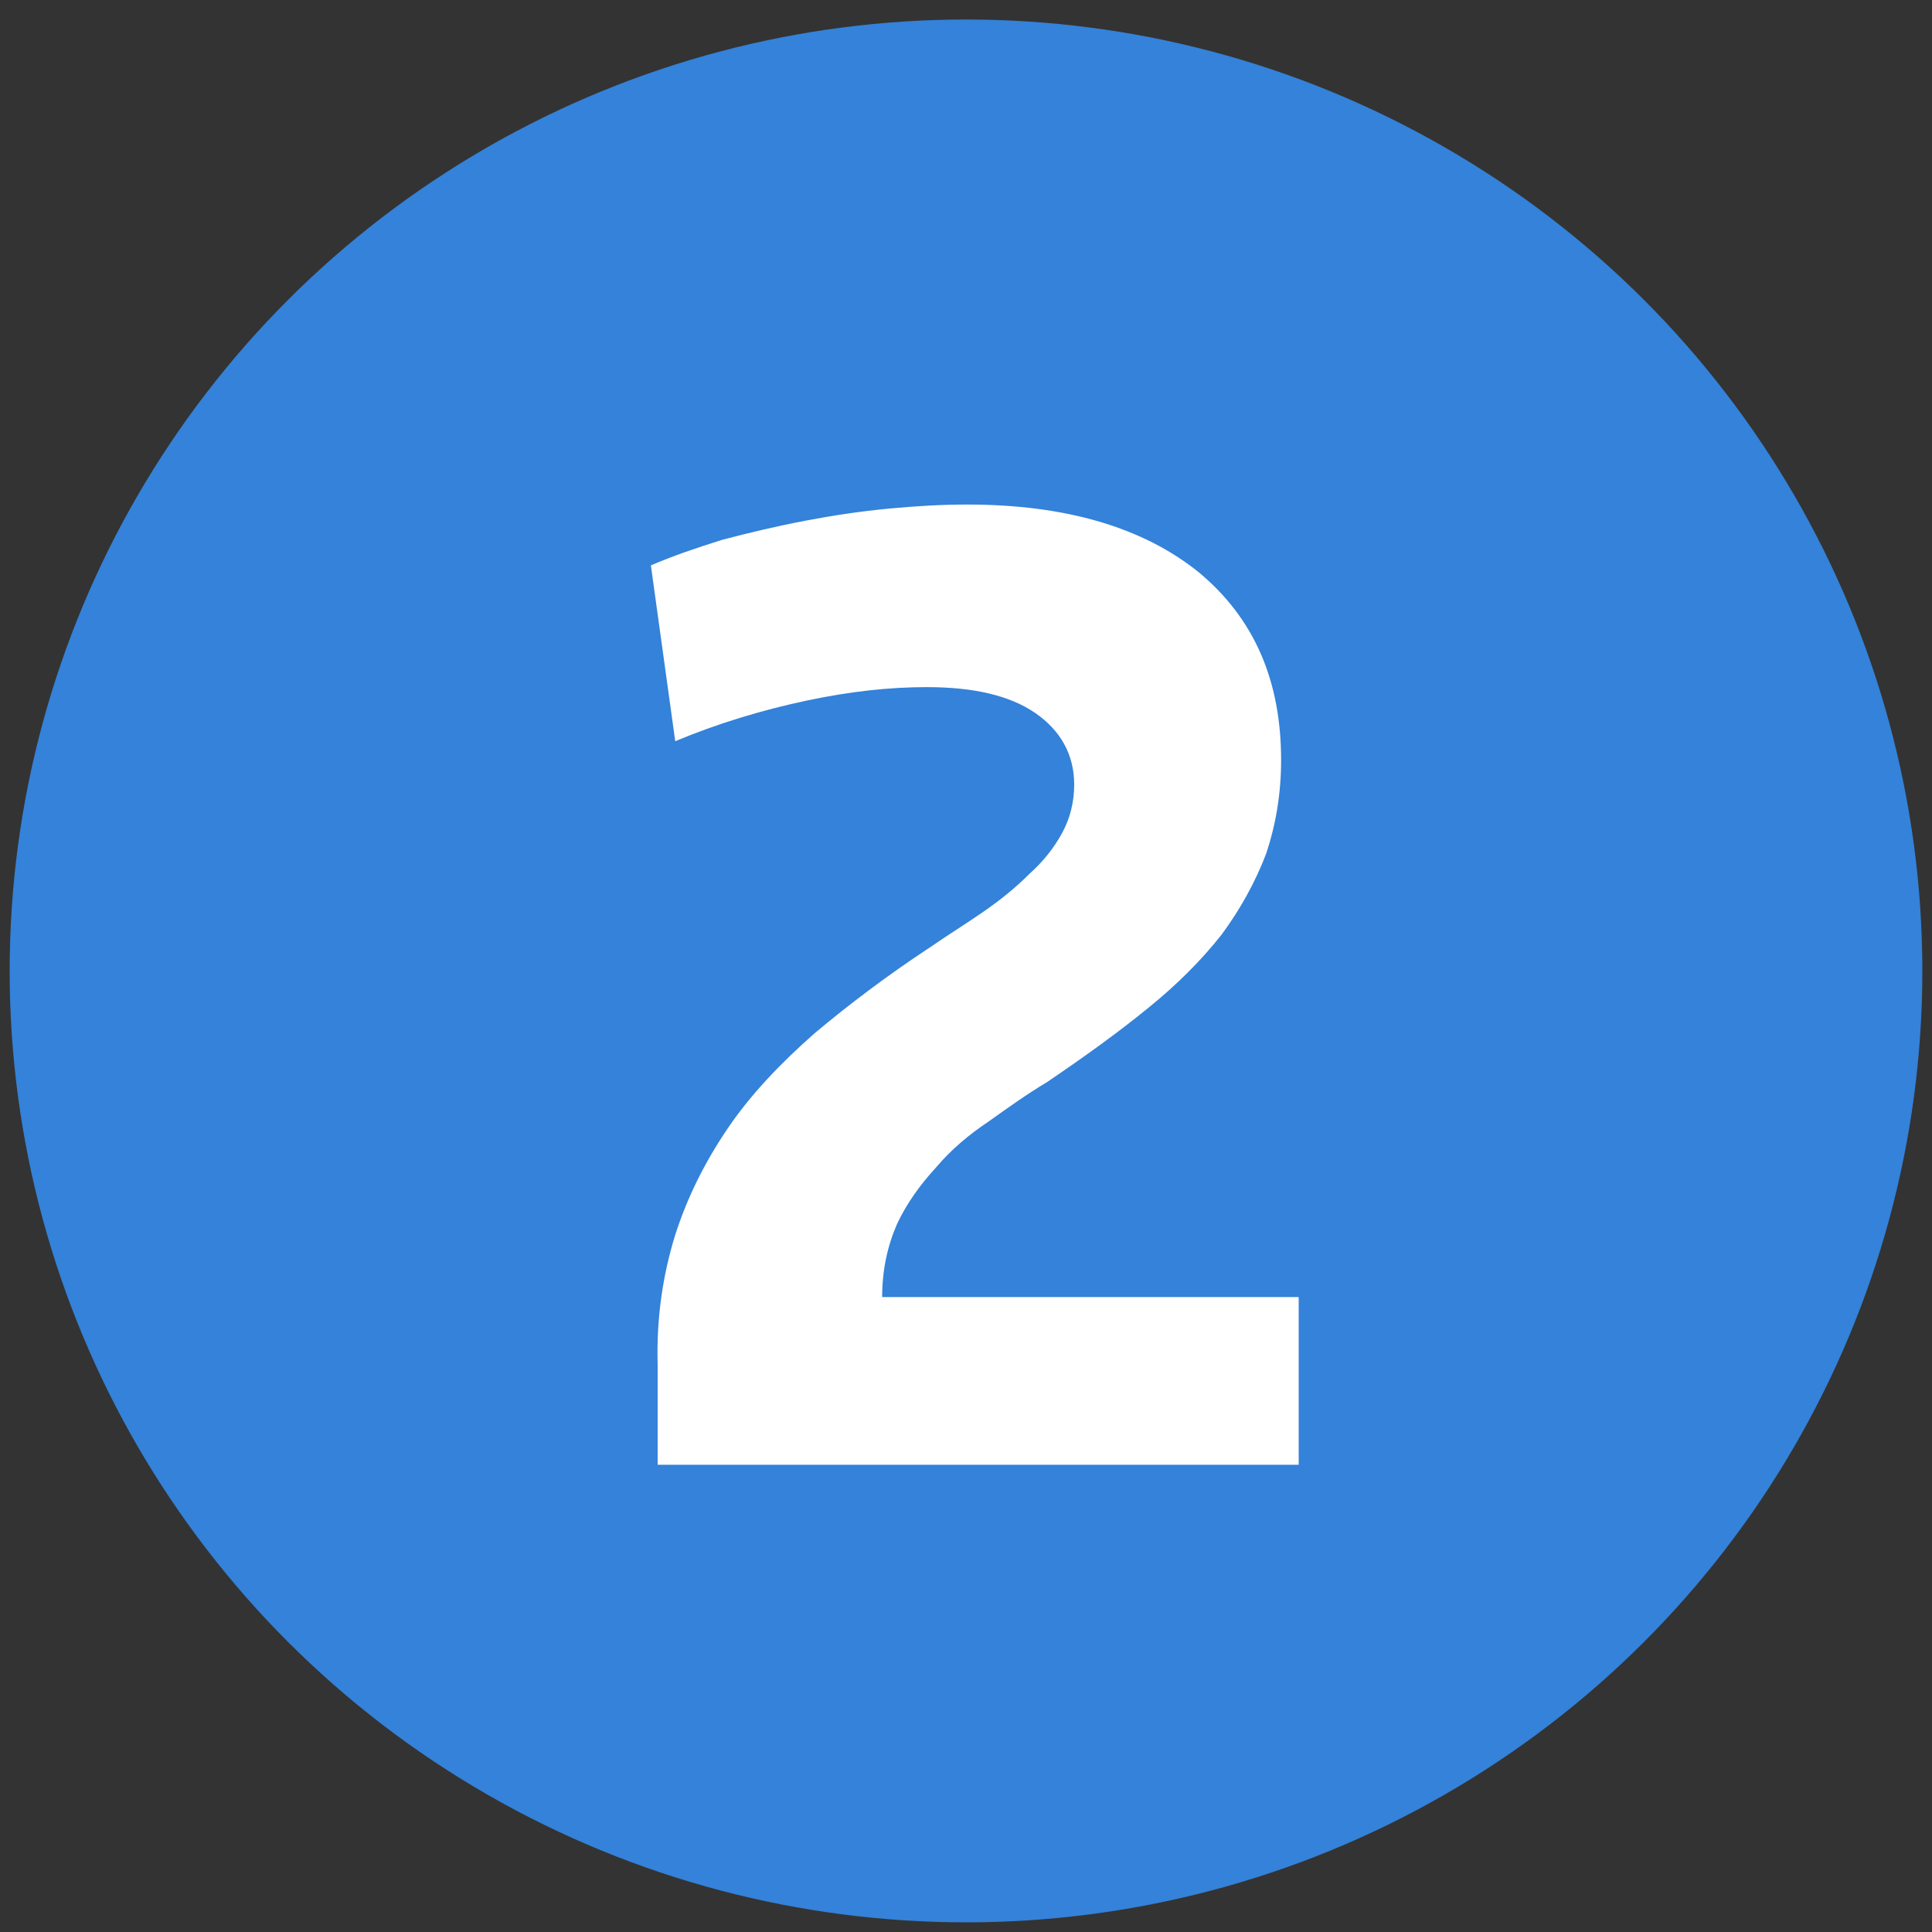 <?xml version="1.0" encoding="utf-8"?>
<!-- Generator: Adobe Illustrator 27.5.0, SVG Export Plug-In . SVG Version: 6.00 Build 0)  -->
<svg version="1.1" id="Ebene_1" xmlns="http://www.w3.org/2000/svg" xmlns:xlink="http://www.w3.org/1999/xlink" x="0px" y="0px"
	 viewBox="0 0 200 200" style="enable-background:new 0 0 200 200;" xml:space="preserve">
<rect x="0" y="0" width="200" height="200" fill="#333333" stroke="none"/>
<style type="text/css">
	.st0{fill:#3482D9;}
	.st1{fill:#FFFFFF;}
</style>
<g>
	<ellipse class="st0" cx="100" cy="100.51" rx="99" ry="98.49"/>
</g>
<g>
	<path class="st1" d="M124.08,59.23c5.74,4.76,8.54,11.2,8.54,19.46c0,3.5-0.56,6.72-1.54,9.66c-1.12,2.94-2.66,5.74-4.62,8.4
		c-2.1,2.66-4.62,5.18-7.56,7.56c-3.08,2.52-6.58,5.04-10.5,7.7c-2.1,1.26-4.06,2.66-6.02,4.06c-2.1,1.4-3.92,2.94-5.46,4.76
		c-1.68,1.82-3.08,3.78-4.06,5.88c-0.98,2.24-1.54,4.76-1.54,7.56h43.12v17.36H68.08v-10.36c-0.14-4.9,0.56-9.38,1.82-13.44
		c1.26-3.92,3.08-7.56,5.46-11.06c2.38-3.5,5.46-6.72,8.96-9.8c3.5-2.94,7.56-6.02,12.04-8.96c1.82-1.26,3.64-2.38,5.46-3.64
		c1.82-1.26,3.36-2.52,4.76-3.92c1.4-1.26,2.52-2.66,3.36-4.2c0.84-1.54,1.26-3.22,1.26-5.04c0-3.08-1.4-5.6-4.06-7.42
		c-2.66-1.82-6.44-2.66-11.2-2.66c-3.78,0-7.84,0.42-12.46,1.4s-9.24,2.38-13.58,4.2l-2.52-18.2c2.24-0.98,4.76-1.82,7.42-2.66
		c2.66-0.7,5.6-1.4,8.54-1.96s5.74-0.98,8.68-1.26c2.94-0.28,5.6-0.42,8.12-0.42C110.36,52.23,118.34,54.61,124.08,59.23z"/>
</g>
<g>
</g>
<g>
</g>
<g>
</g>
<g>
</g>
<g>
</g>
<g>
</g>
<g>
</g>
<g>
</g>
<g>
</g>
<g>
</g>
<g>
</g>
<g>
</g>
<g>
</g>
<g>
</g>
<g>
</g>
</svg>

